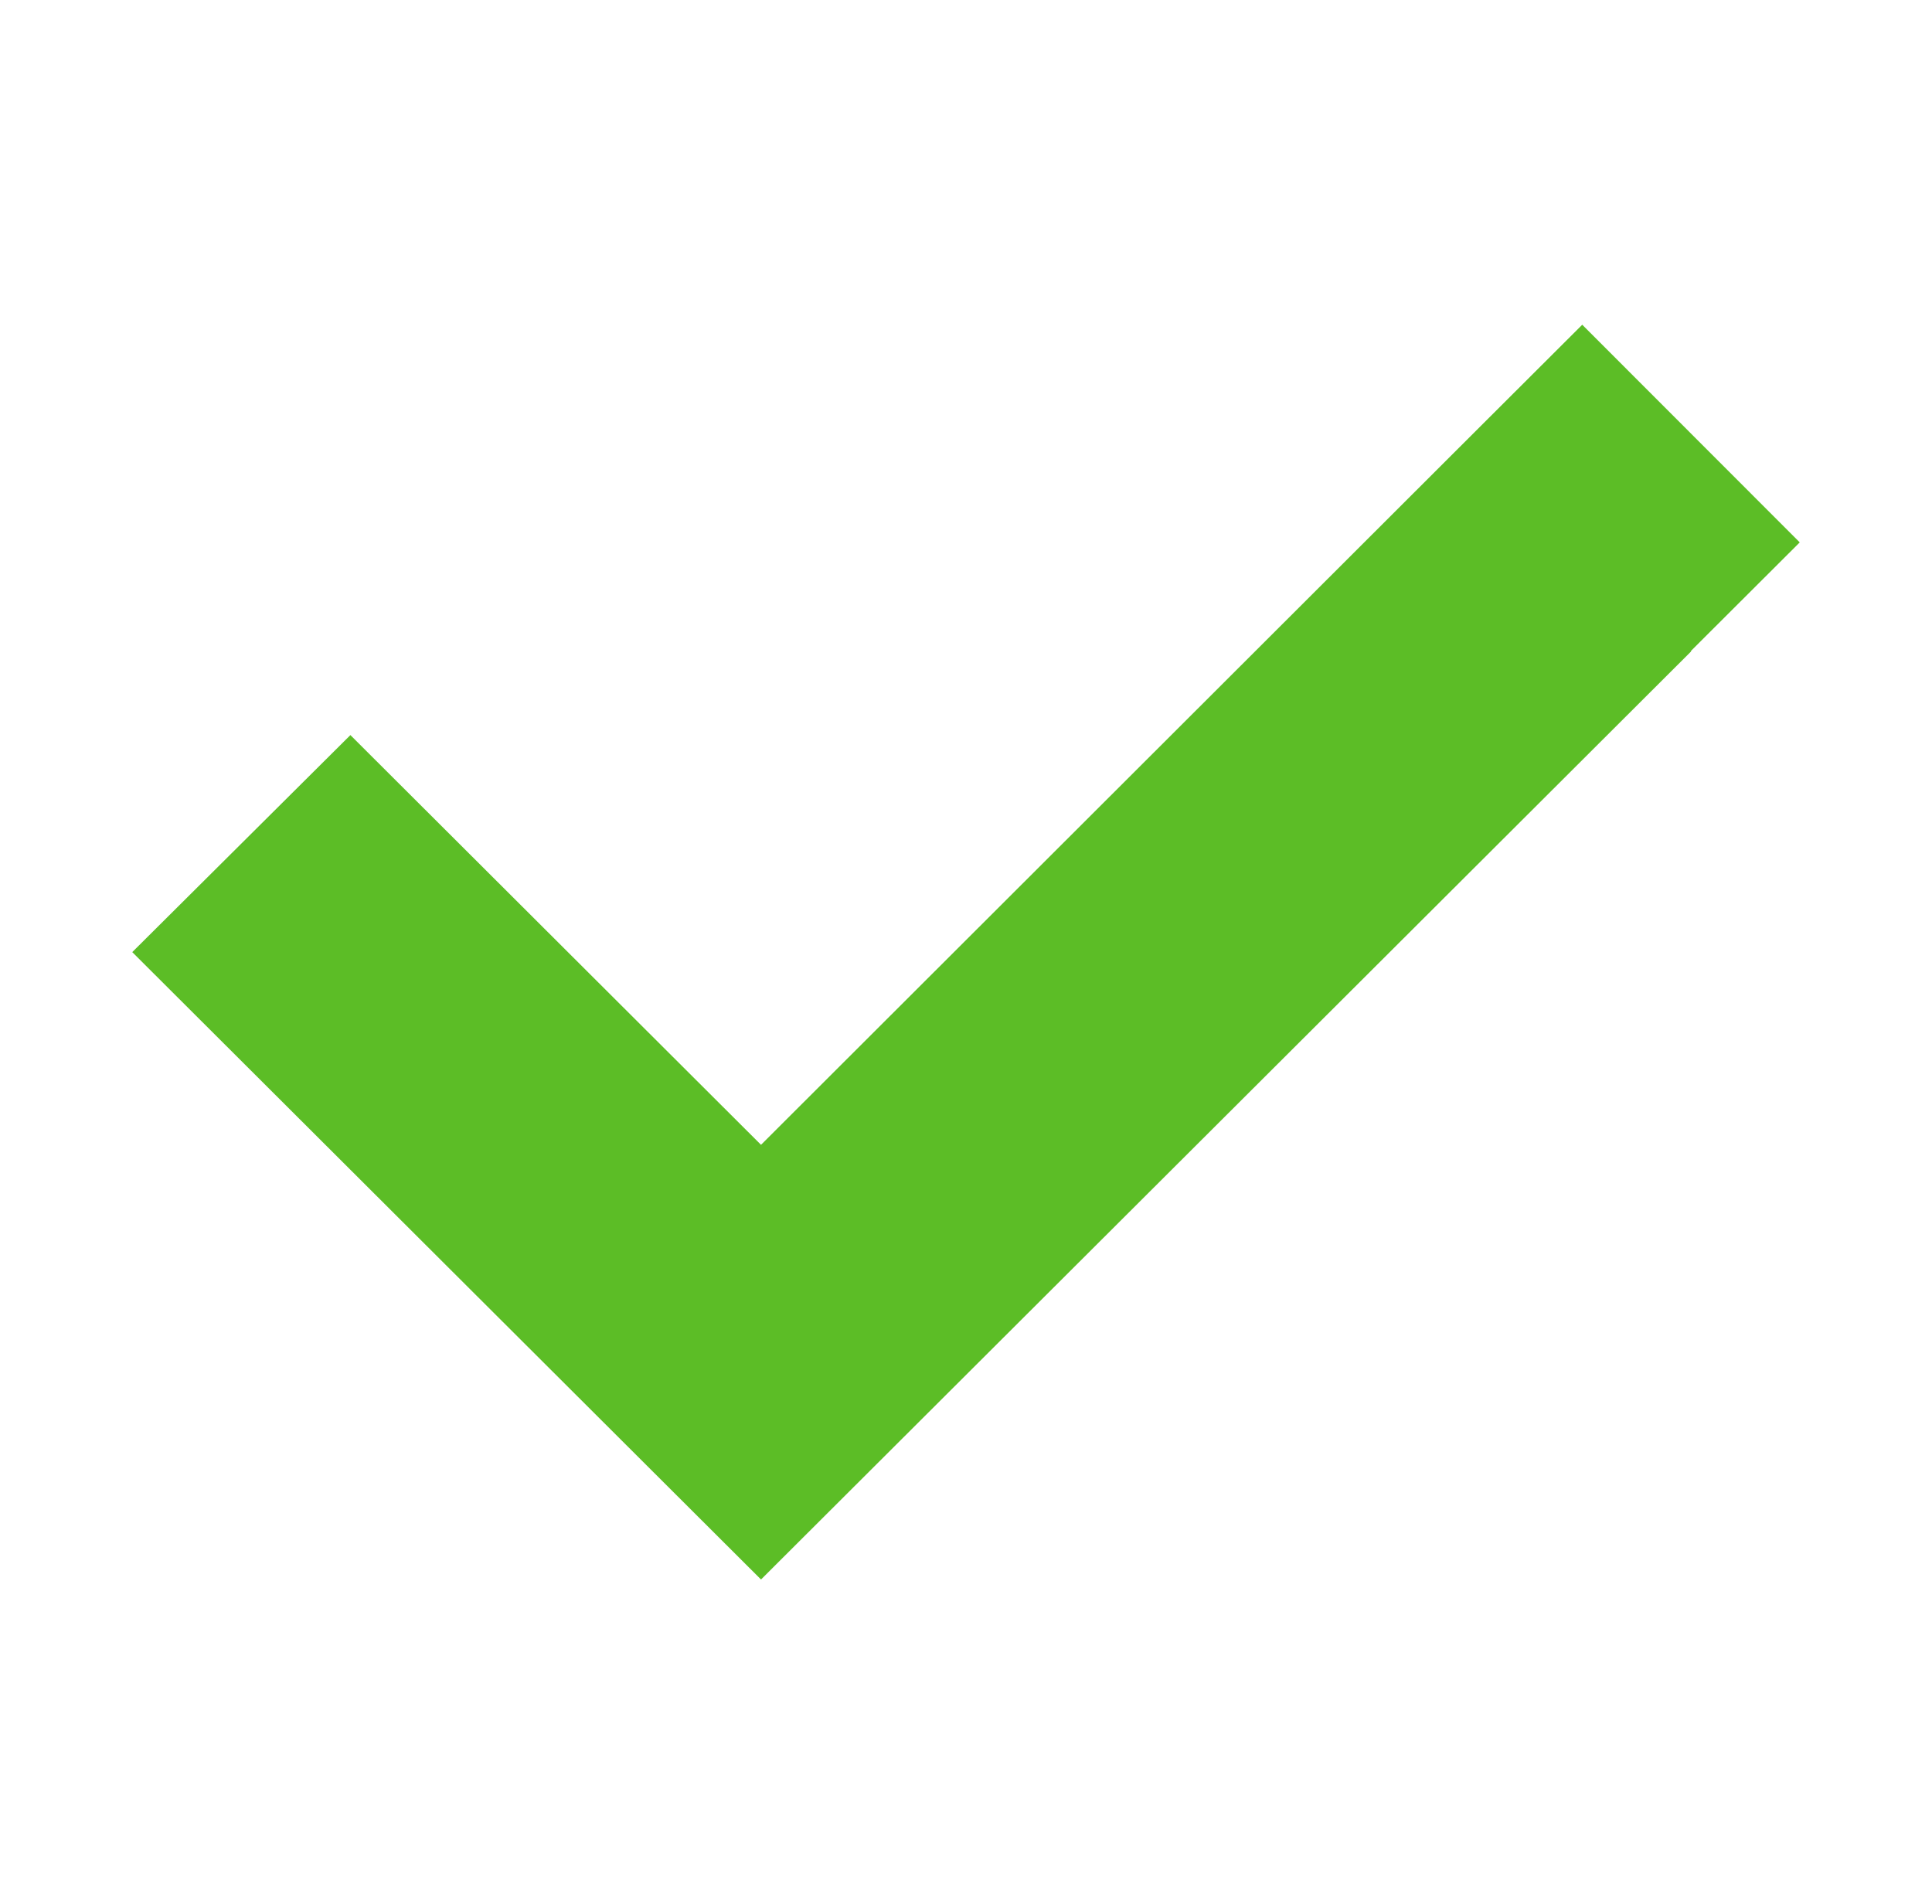 <svg width="140" height="138" viewBox="0 0 140 138" fill="none" xmlns="http://www.w3.org/2000/svg">
<path d="M122.559 47.194L63.05 106.58L55.146 114.467L47.242 106.58L17.488 76.887L9.584 69L25.391 53.272L33.295 61.159L55.146 82.965L106.752 31.42L114.655 23.533L130.416 39.307L122.512 47.194H122.559Z" fill="#5CBD26"/>
</svg>
